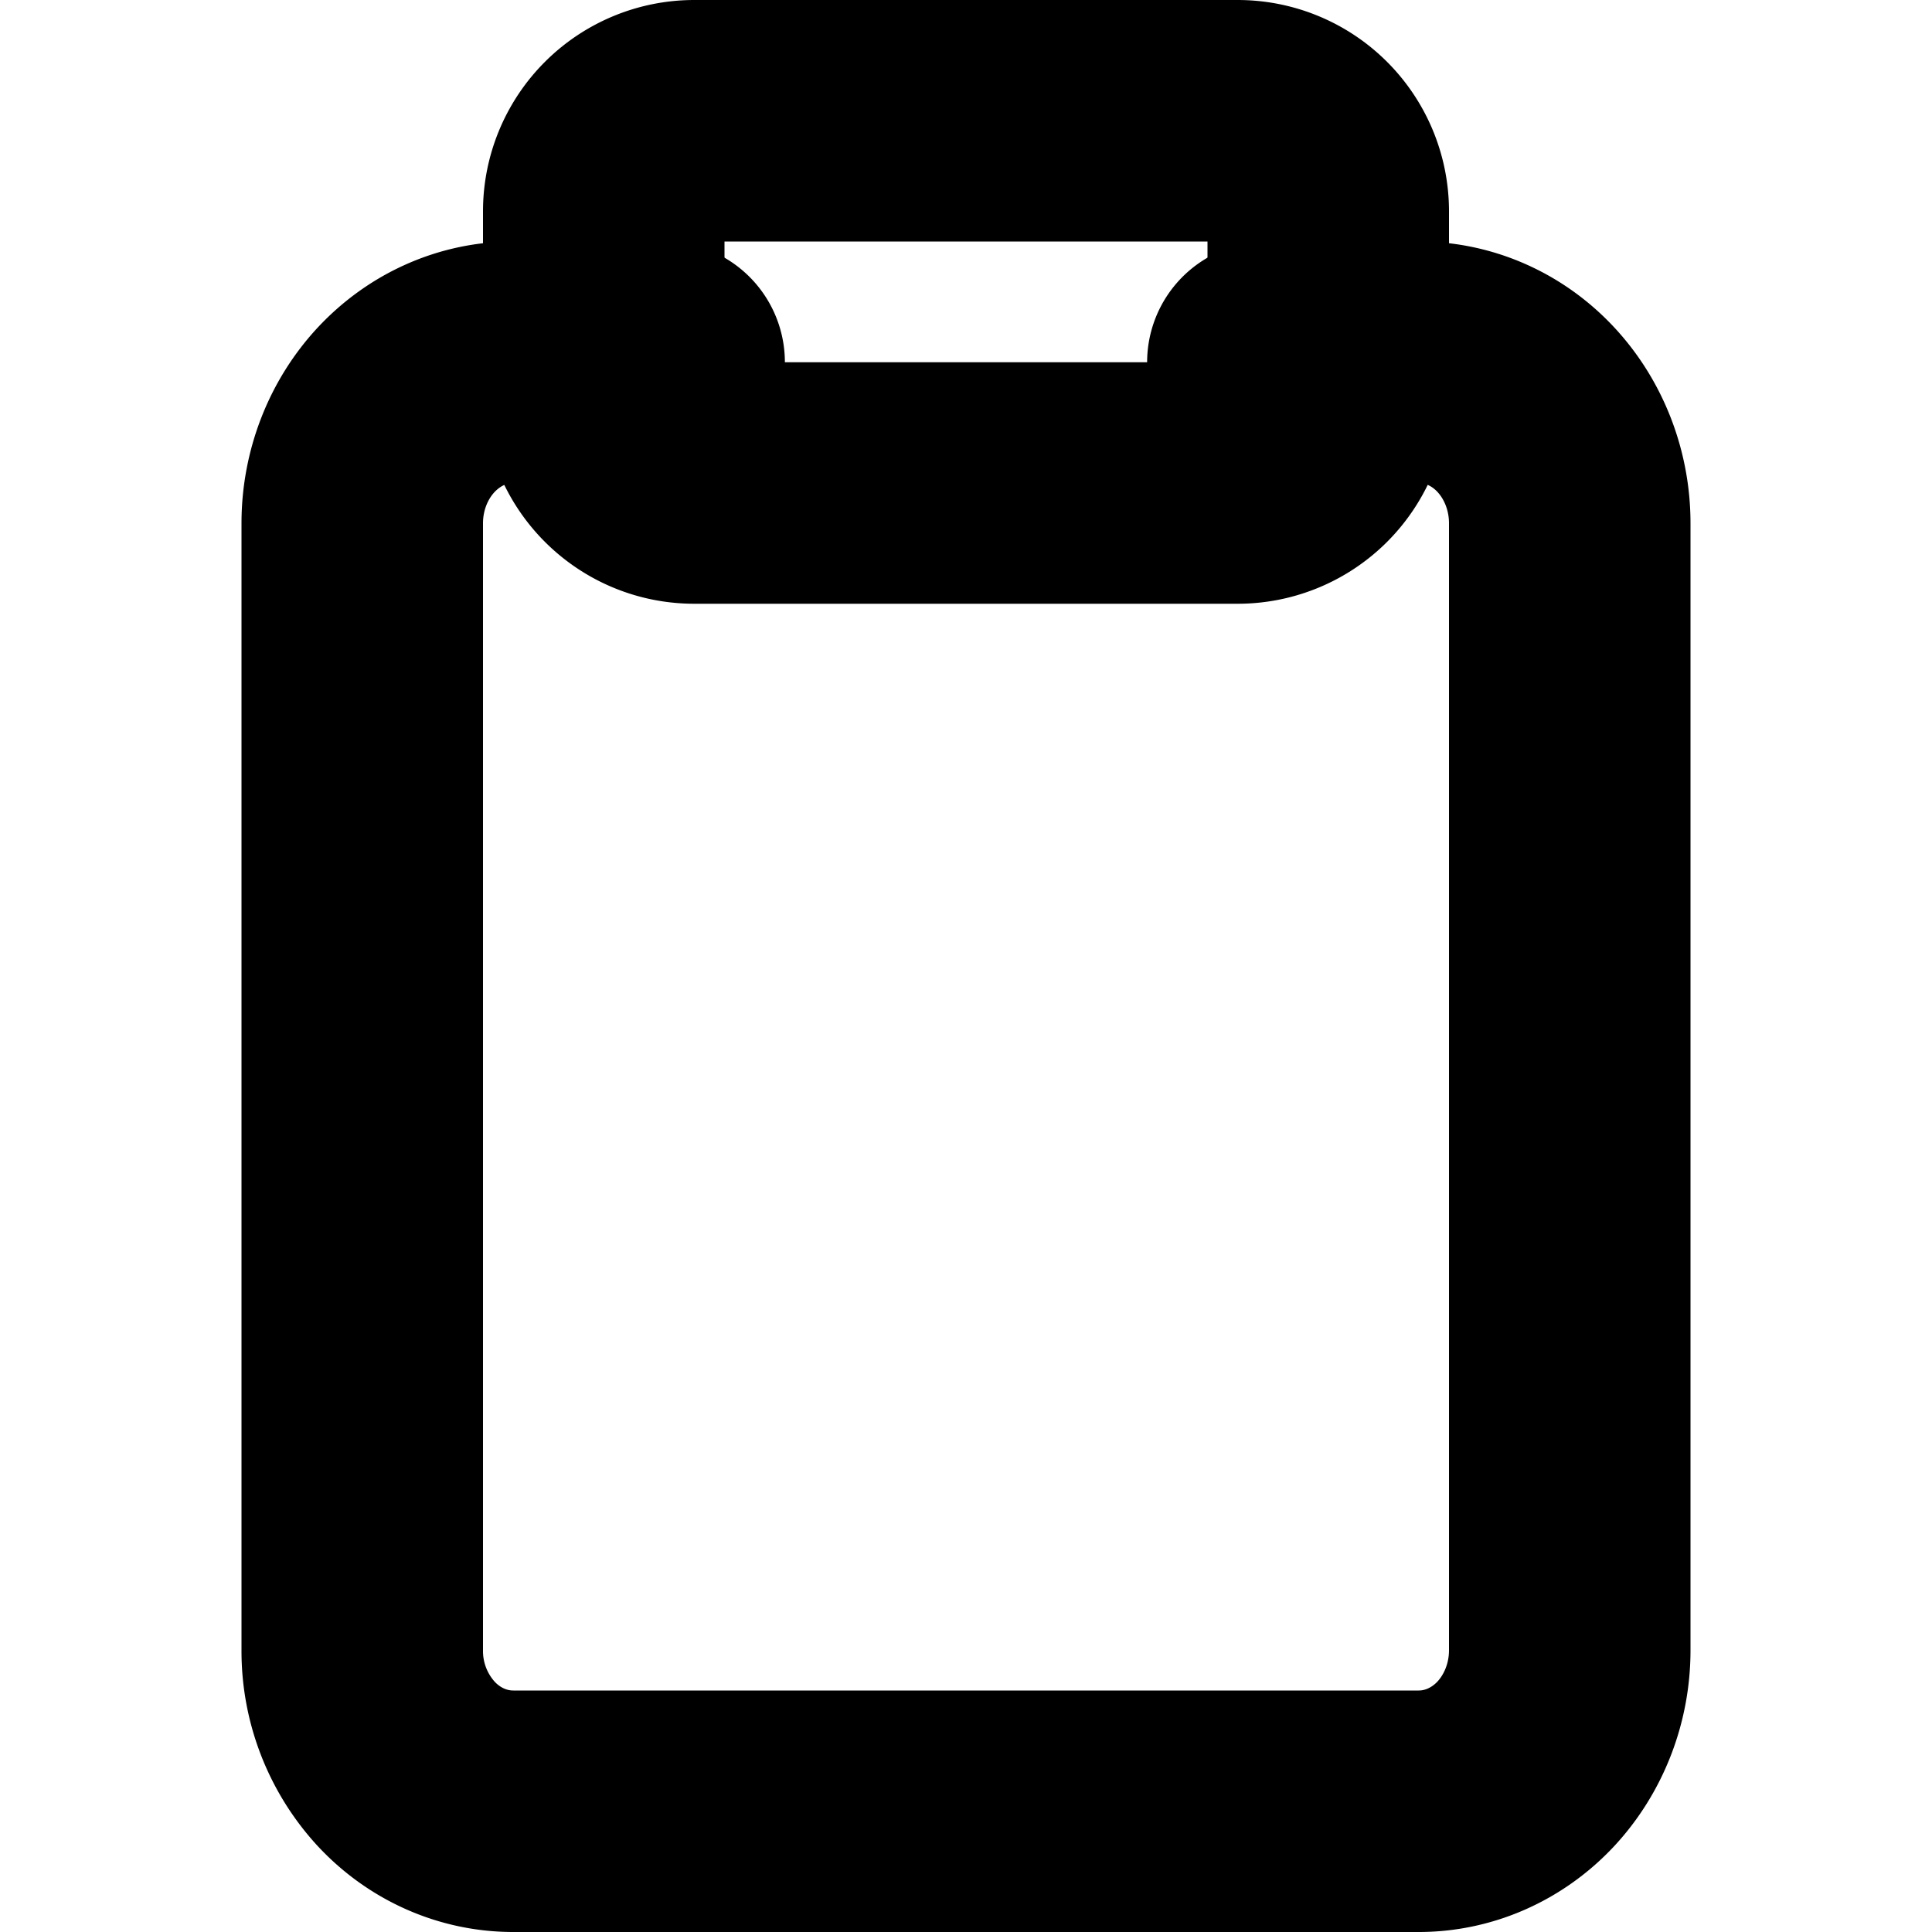 <svg focusable="false" height="1em" width="1em" xmlns="http://www.w3.org/2000/svg">
    <g id="tuiIconCheckList" xmlns="http://www.w3.org/2000/svg">
        <svg
            fill="none"
            height="1em"
            overflow="visible"
            viewBox="0 0 16 16"
            width="1em"
            x="50%"
            xmlns="http://www.w3.org/2000/svg"
            y="50%"
        >
            <svg x="-8" y="-8">
                <path
                    d="M10.5 3h1.25c.332 0 .65.14.884.39.234.25.366.59.366.943v9.334c0 .353-.132.692-.366.943-.235.25-.553.39-.884.39h-7.5c-.332 0-.65-.14-.884-.39A1.38 1.38 0 0 1 3 13.667V4.333c0-.353.132-.692.366-.942.235-.25.552-.391.884-.391H5.5"
                    stroke="currentColor"
                    stroke-linecap="round"
                    stroke-linejoin="round"
                    stroke-width="2"
                />
                <path
                    d="M10.25 1h-4.5a.75.75 0 0 0-.75.75v1.5c0 .414.336.75.75.75h4.5a.75.75 0 0 0 .75-.75v-1.5a.75.75 0 0 0-.75-.75z"
                    stroke="currentColor"
                    stroke-linecap="round"
                    stroke-linejoin="round"
                    stroke-width="2"
                />
            </svg>
        </svg>
    </g>
</svg>
